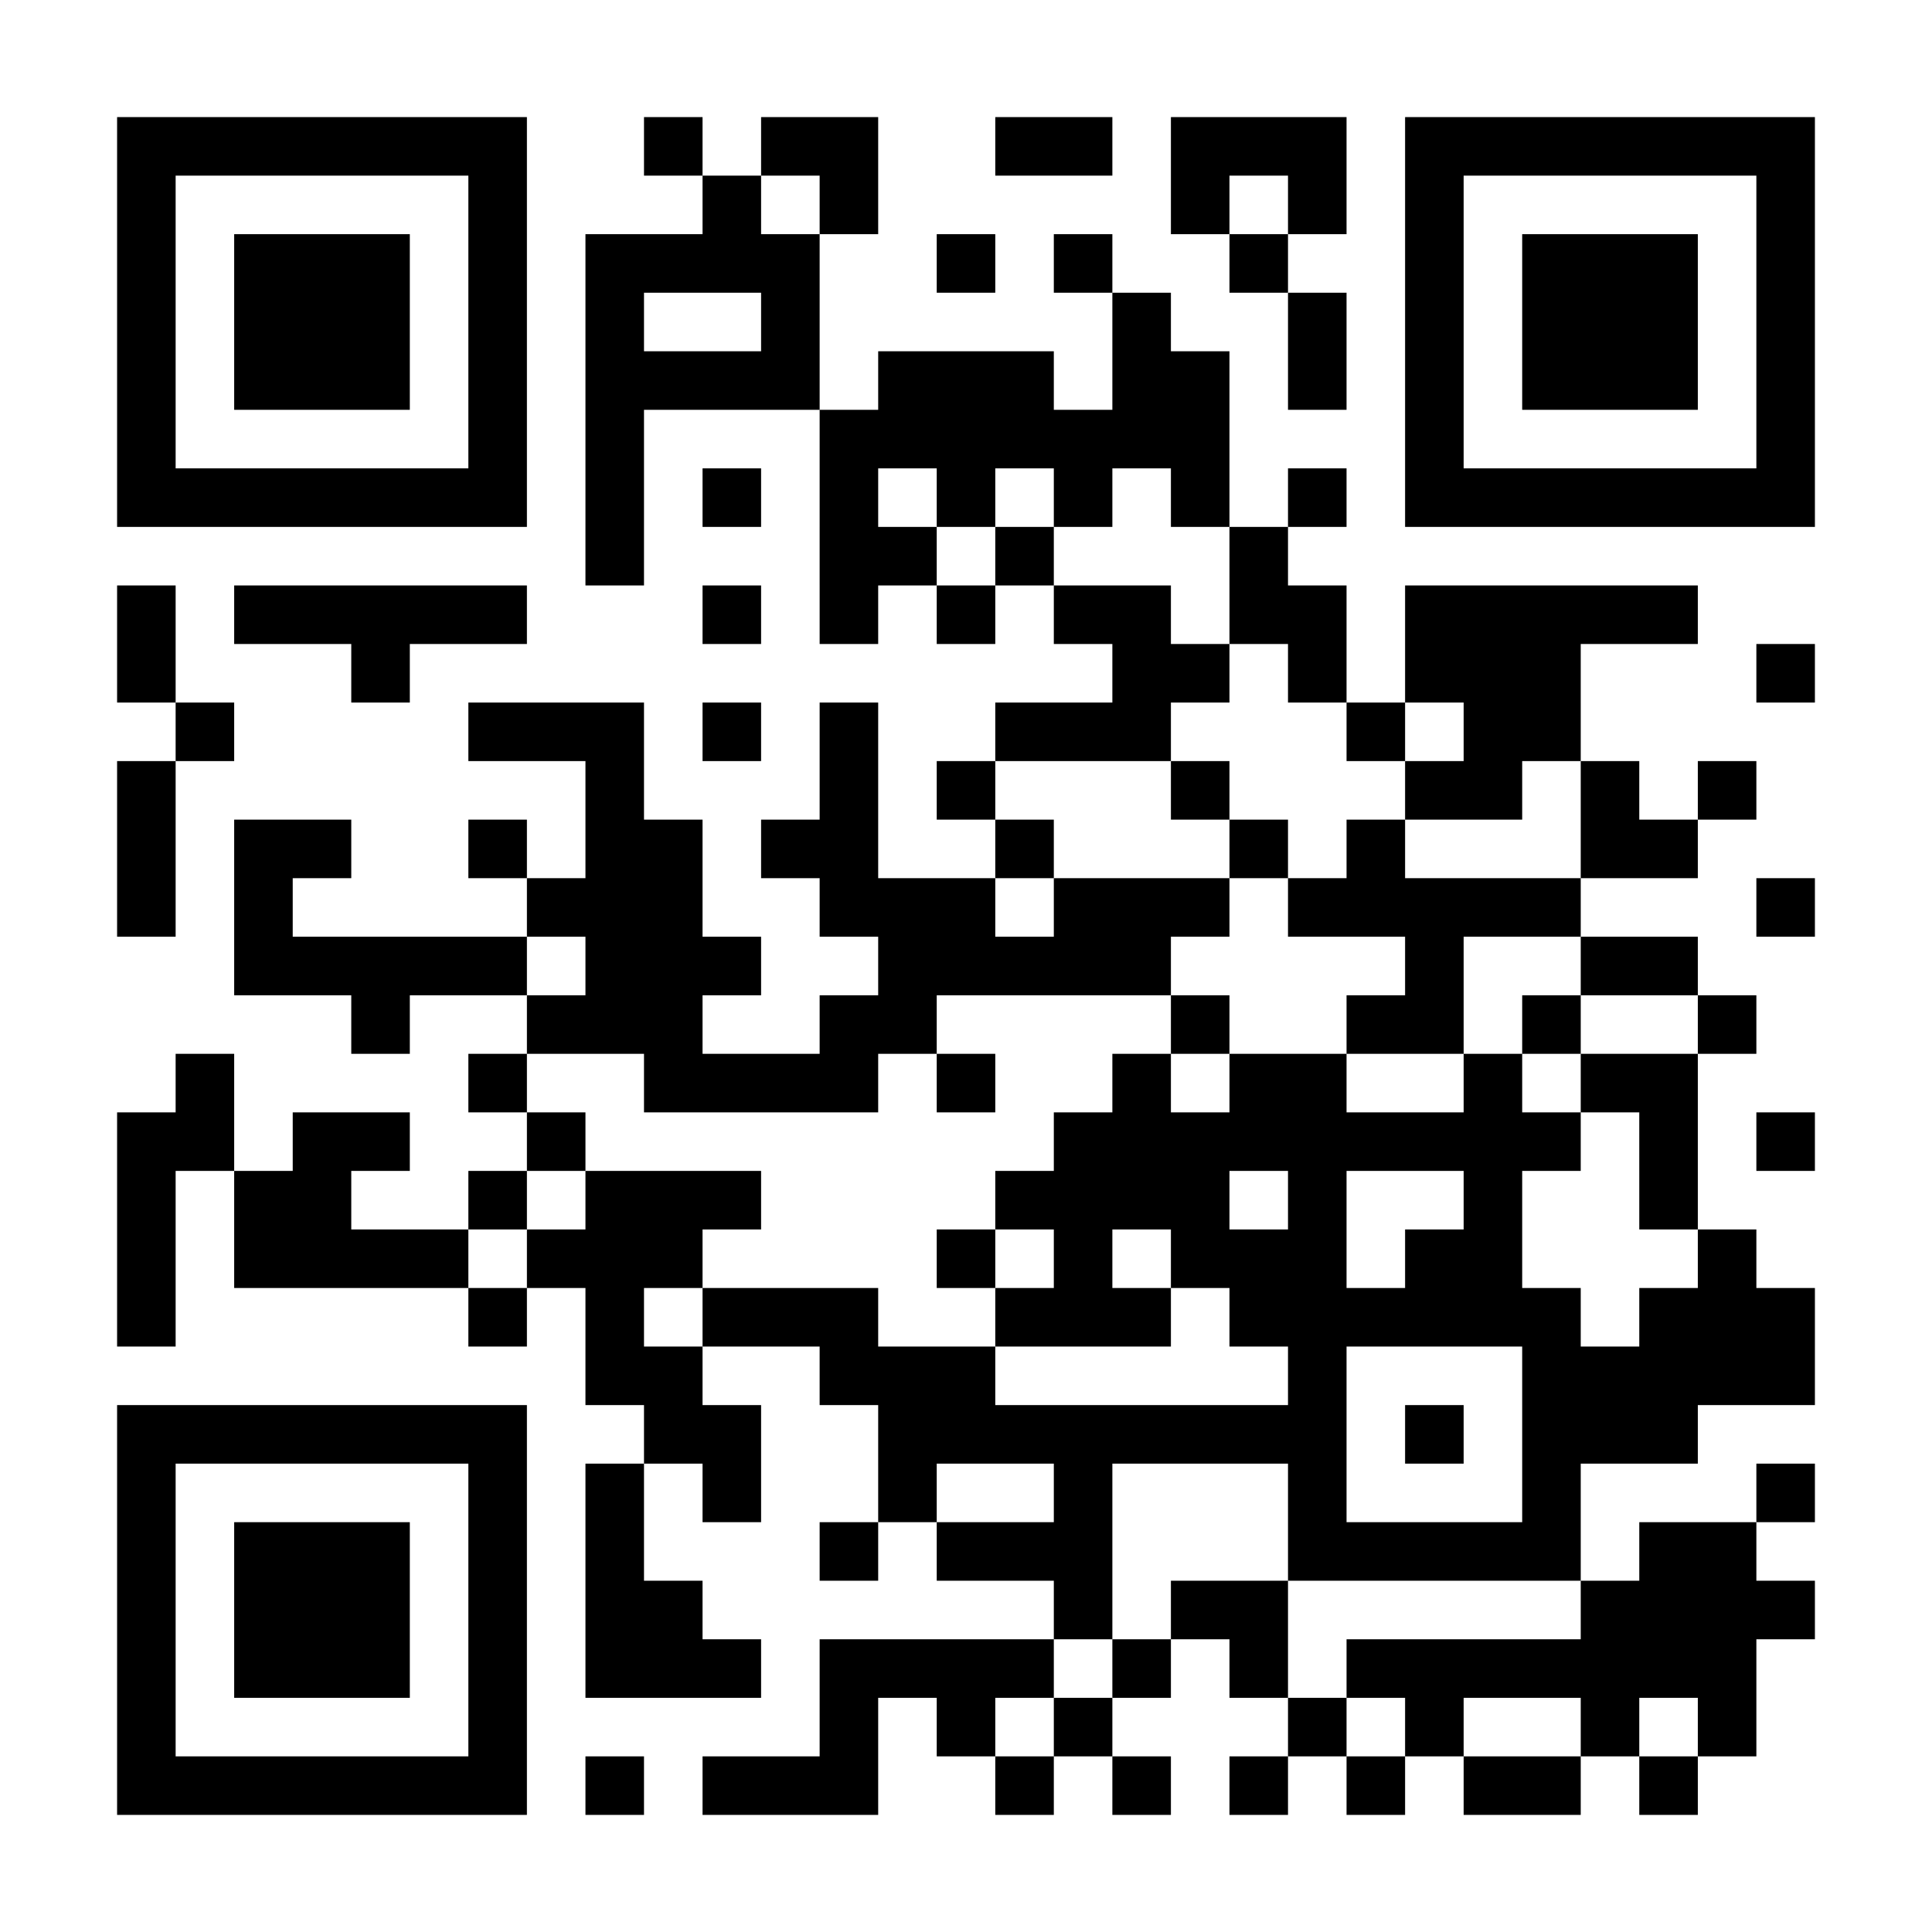 <?xml version="1.0" encoding="UTF-8"?>
<!DOCTYPE svg PUBLIC '-//W3C//DTD SVG 1.0//EN'
          'http://www.w3.org/TR/2001/REC-SVG-20010904/DTD/svg10.dtd'>
<svg fill="#fff" height="33" style="fill: #fff;" viewBox="0 0 33 33" width="33" xmlns="http://www.w3.org/2000/svg" xmlns:xlink="http://www.w3.org/1999/xlink"
><path d="M0 0h33v33H0z"
  /><path d="M2 2.5h7m2 0h1m1 0h2m2 0h2m1 0h3m1 0h7M2 3.5h1m5 0h1m3 0h1m1 0h1m5 0h1m1 0h1m1 0h1m5 0h1M2 4.5h1m1 0h3m1 0h1m1 0h4m2 0h1m1 0h1m2 0h1m2 0h1m1 0h3m1 0h1M2 5.5h1m1 0h3m1 0h1m1 0h1m2 0h1m5 0h1m2 0h1m1 0h1m1 0h3m1 0h1M2 6.5h1m1 0h3m1 0h1m1 0h4m1 0h3m1 0h2m1 0h1m1 0h1m1 0h3m1 0h1M2 7.5h1m5 0h1m1 0h1m3 0h7m3 0h1m5 0h1M2 8.5h7m1 0h1m1 0h1m1 0h1m1 0h1m1 0h1m1 0h1m1 0h1m1 0h7M10 9.5h1m3 0h2m1 0h1m3 0h1M2 10.5h1m1 0h5m3 0h1m1 0h1m1 0h1m1 0h2m1 0h2m1 0h5M2 11.5h1m3 0h1m12 0h2m1 0h1m1 0h3m3 0h1M3 12.5h1m4 0h3m1 0h1m1 0h1m2 0h3m3 0h1m1 0h2M2 13.5h1m7 0h1m3 0h1m1 0h1m3 0h1m3 0h2m1 0h1m1 0h1M2 14.5h1m1 0h2m2 0h1m1 0h2m1 0h2m2 0h1m3 0h1m1 0h1m3 0h2M2 15.5h1m1 0h1m4 0h3m2 0h3m1 0h3m1 0h5m3 0h1M4 16.5h5m1 0h3m2 0h5m4 0h1m2 0h2M6 17.5h1m2 0h3m2 0h2m4 0h1m2 0h2m1 0h1m2 0h1M3 18.5h1m4 0h1m2 0h4m1 0h1m2 0h1m1 0h2m2 0h1m1 0h2M2 19.5h2m1 0h2m2 0h1m8 0h9m1 0h1m1 0h1M2 20.5h1m1 0h2m2 0h1m1 0h3m4 0h4m1 0h1m2 0h1m2 0h1M2 21.5h1m1 0h4m1 0h3m4 0h1m1 0h1m1 0h3m1 0h2m3 0h1M2 22.5h1m5 0h1m1 0h1m1 0h3m2 0h3m1 0h6m1 0h3M10 23.5h2m2 0h3m5 0h1m3 0h5M2 24.5h7m2 0h2m2 0h8m1 0h1m1 0h3M2 25.5h1m5 0h1m1 0h1m1 0h1m2 0h1m2 0h1m3 0h1m3 0h1m3 0h1M2 26.5h1m1 0h3m1 0h1m1 0h1m3 0h1m1 0h3m3 0h5m1 0h2M2 27.5h1m1 0h3m1 0h1m1 0h2m6 0h1m1 0h2m5 0h4M2 28.5h1m1 0h3m1 0h1m1 0h3m1 0h4m1 0h1m1 0h1m1 0h7M2 29.5h1m5 0h1m5 0h1m1 0h1m1 0h1m3 0h1m1 0h1m2 0h1m1 0h1M2 30.5h7m1 0h1m1 0h3m2 0h1m1 0h1m1 0h1m1 0h1m1 0h2m1 0h1" stroke="#000"
/></svg
>
